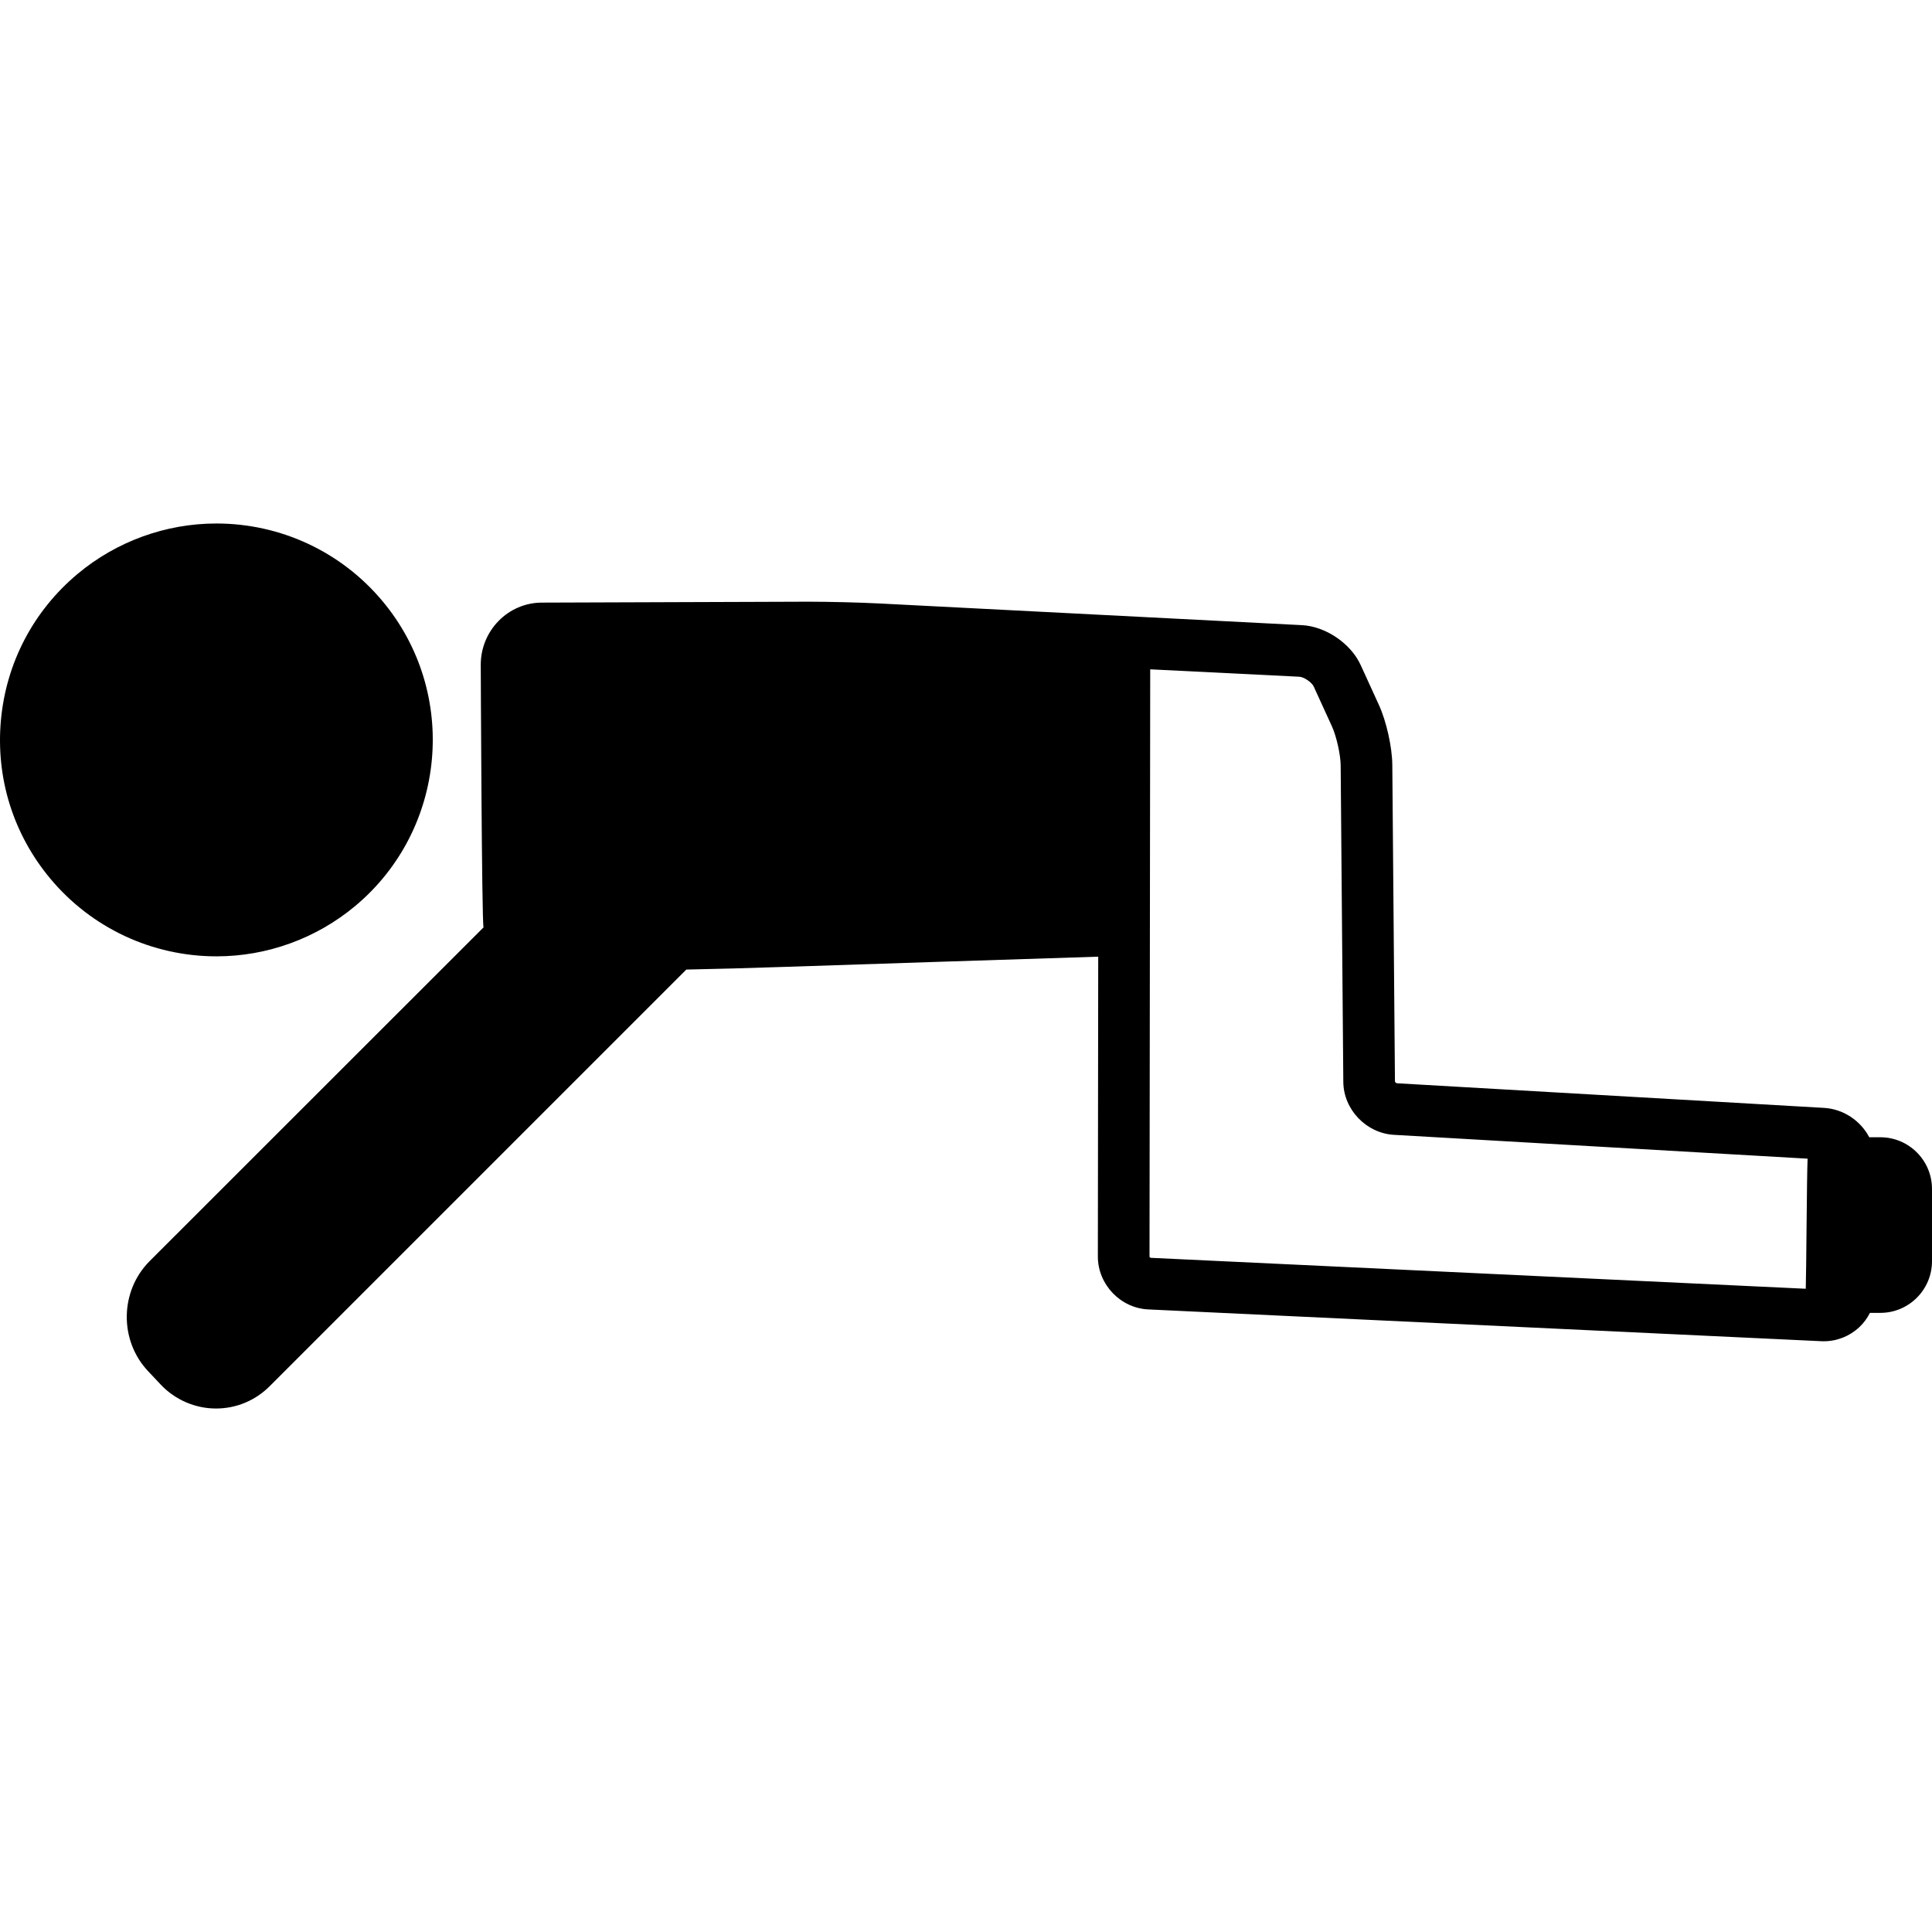 <?xml version="1.0" encoding="iso-8859-1"?>
<!-- Generator: Adobe Illustrator 17.1.0, SVG Export Plug-In . SVG Version: 6.00 Build 0)  -->
<!DOCTYPE svg PUBLIC "-//W3C//DTD SVG 1.1//EN" "http://www.w3.org/Graphics/SVG/1.1/DTD/svg11.dtd">
<svg version="1.1" id="Capa_1" xmlns="http://www.w3.org/2000/svg" xmlns:xlink="http://www.w3.org/1999/xlink" x="0px" y="0px"
	 viewBox="0 0 374.088 374.088" style="enable-background:new 0 0 374.088 374.088;" xml:space="preserve">
<g>
	<path d="M68.766,175.436c17.737-14.81,20.119-41.289,5.31-59.026c-7.983-9.563-19.716-15.047-32.187-15.047
		c-9.785,0-19.316,3.458-26.838,9.739c-8.592,7.173-13.876,17.264-14.879,28.413c-1.002,11.149,2.396,22.02,9.569,30.611
		c7.984,9.563,19.717,15.048,32.188,15.048C51.714,185.174,61.245,181.715,68.766,175.436z"/>
	<path d="M364.088,220.205h-2.15c-1.664-3.174-4.965-5.469-8.761-5.688l-82.705-4.767c-0.137-0.008-0.354-0.224-0.371-0.338
		l-0.512-61.293c-0.027-3.441-1.135-8.421-2.579-11.59l-3.549-7.764c-1.902-4.173-6.79-7.491-11.369-7.718l-81.854-4.201
		c-3.741-0.192-9.767-0.342-13.719-0.342l-51.629,0.178c-6.508,0.022-11.803,5.416-11.803,12.024c0,0,0.189,49.729,0.538,50.86
		l-64.638,64.608c-5.792,5.79-5.937,15.351-0.321,21.313l2.45,2.601c2.775,2.947,6.677,4.638,10.704,4.638
		c3.918,0,7.611-1.535,10.397-4.321l80.672-80.672c5.831-0.119,12.292-0.286,19.083-0.521c9.975-0.345,45.588-1.491,60.672-1.975
		l-0.069,58.065c-0.006,5.39,4.369,9.981,9.753,10.236l130.319,6.155c0.158,0.007,0.316,0.011,0.474,0.011
		c2.577,0,5.029-0.976,6.907-2.747c0.857-0.808,1.535-1.741,2.041-2.751h2.017c5.514,0,10-4.486,10-10v-14
		C374.088,224.691,369.602,220.205,364.088,220.205z M222.577,243.312l0.135-113.712l28.884,1.435
		c0.877,0.043,2.401,1.079,2.769,1.883l3.549,7.763c0.861,1.89,1.66,5.472,1.676,7.519l0.512,61.293
		c0.042,5.337,4.436,9.931,9.795,10.241l80.103,4.617c-0.161,3.522-0.244,22.188-0.355,25.188l-126.841-5.991
		C222.725,243.545,222.577,243.39,222.577,243.312z"/>
</g>
<g>
</g>
<g>
</g>
<g>
</g>
<g>
</g>
<g>
</g>
<g>
</g>
<g>
</g>
<g>
</g>
<g>
</g>
<g>
</g>
<g>
</g>
<g>
</g>
<g>
</g>
<g>
</g>
<g>
</g>
</svg>
